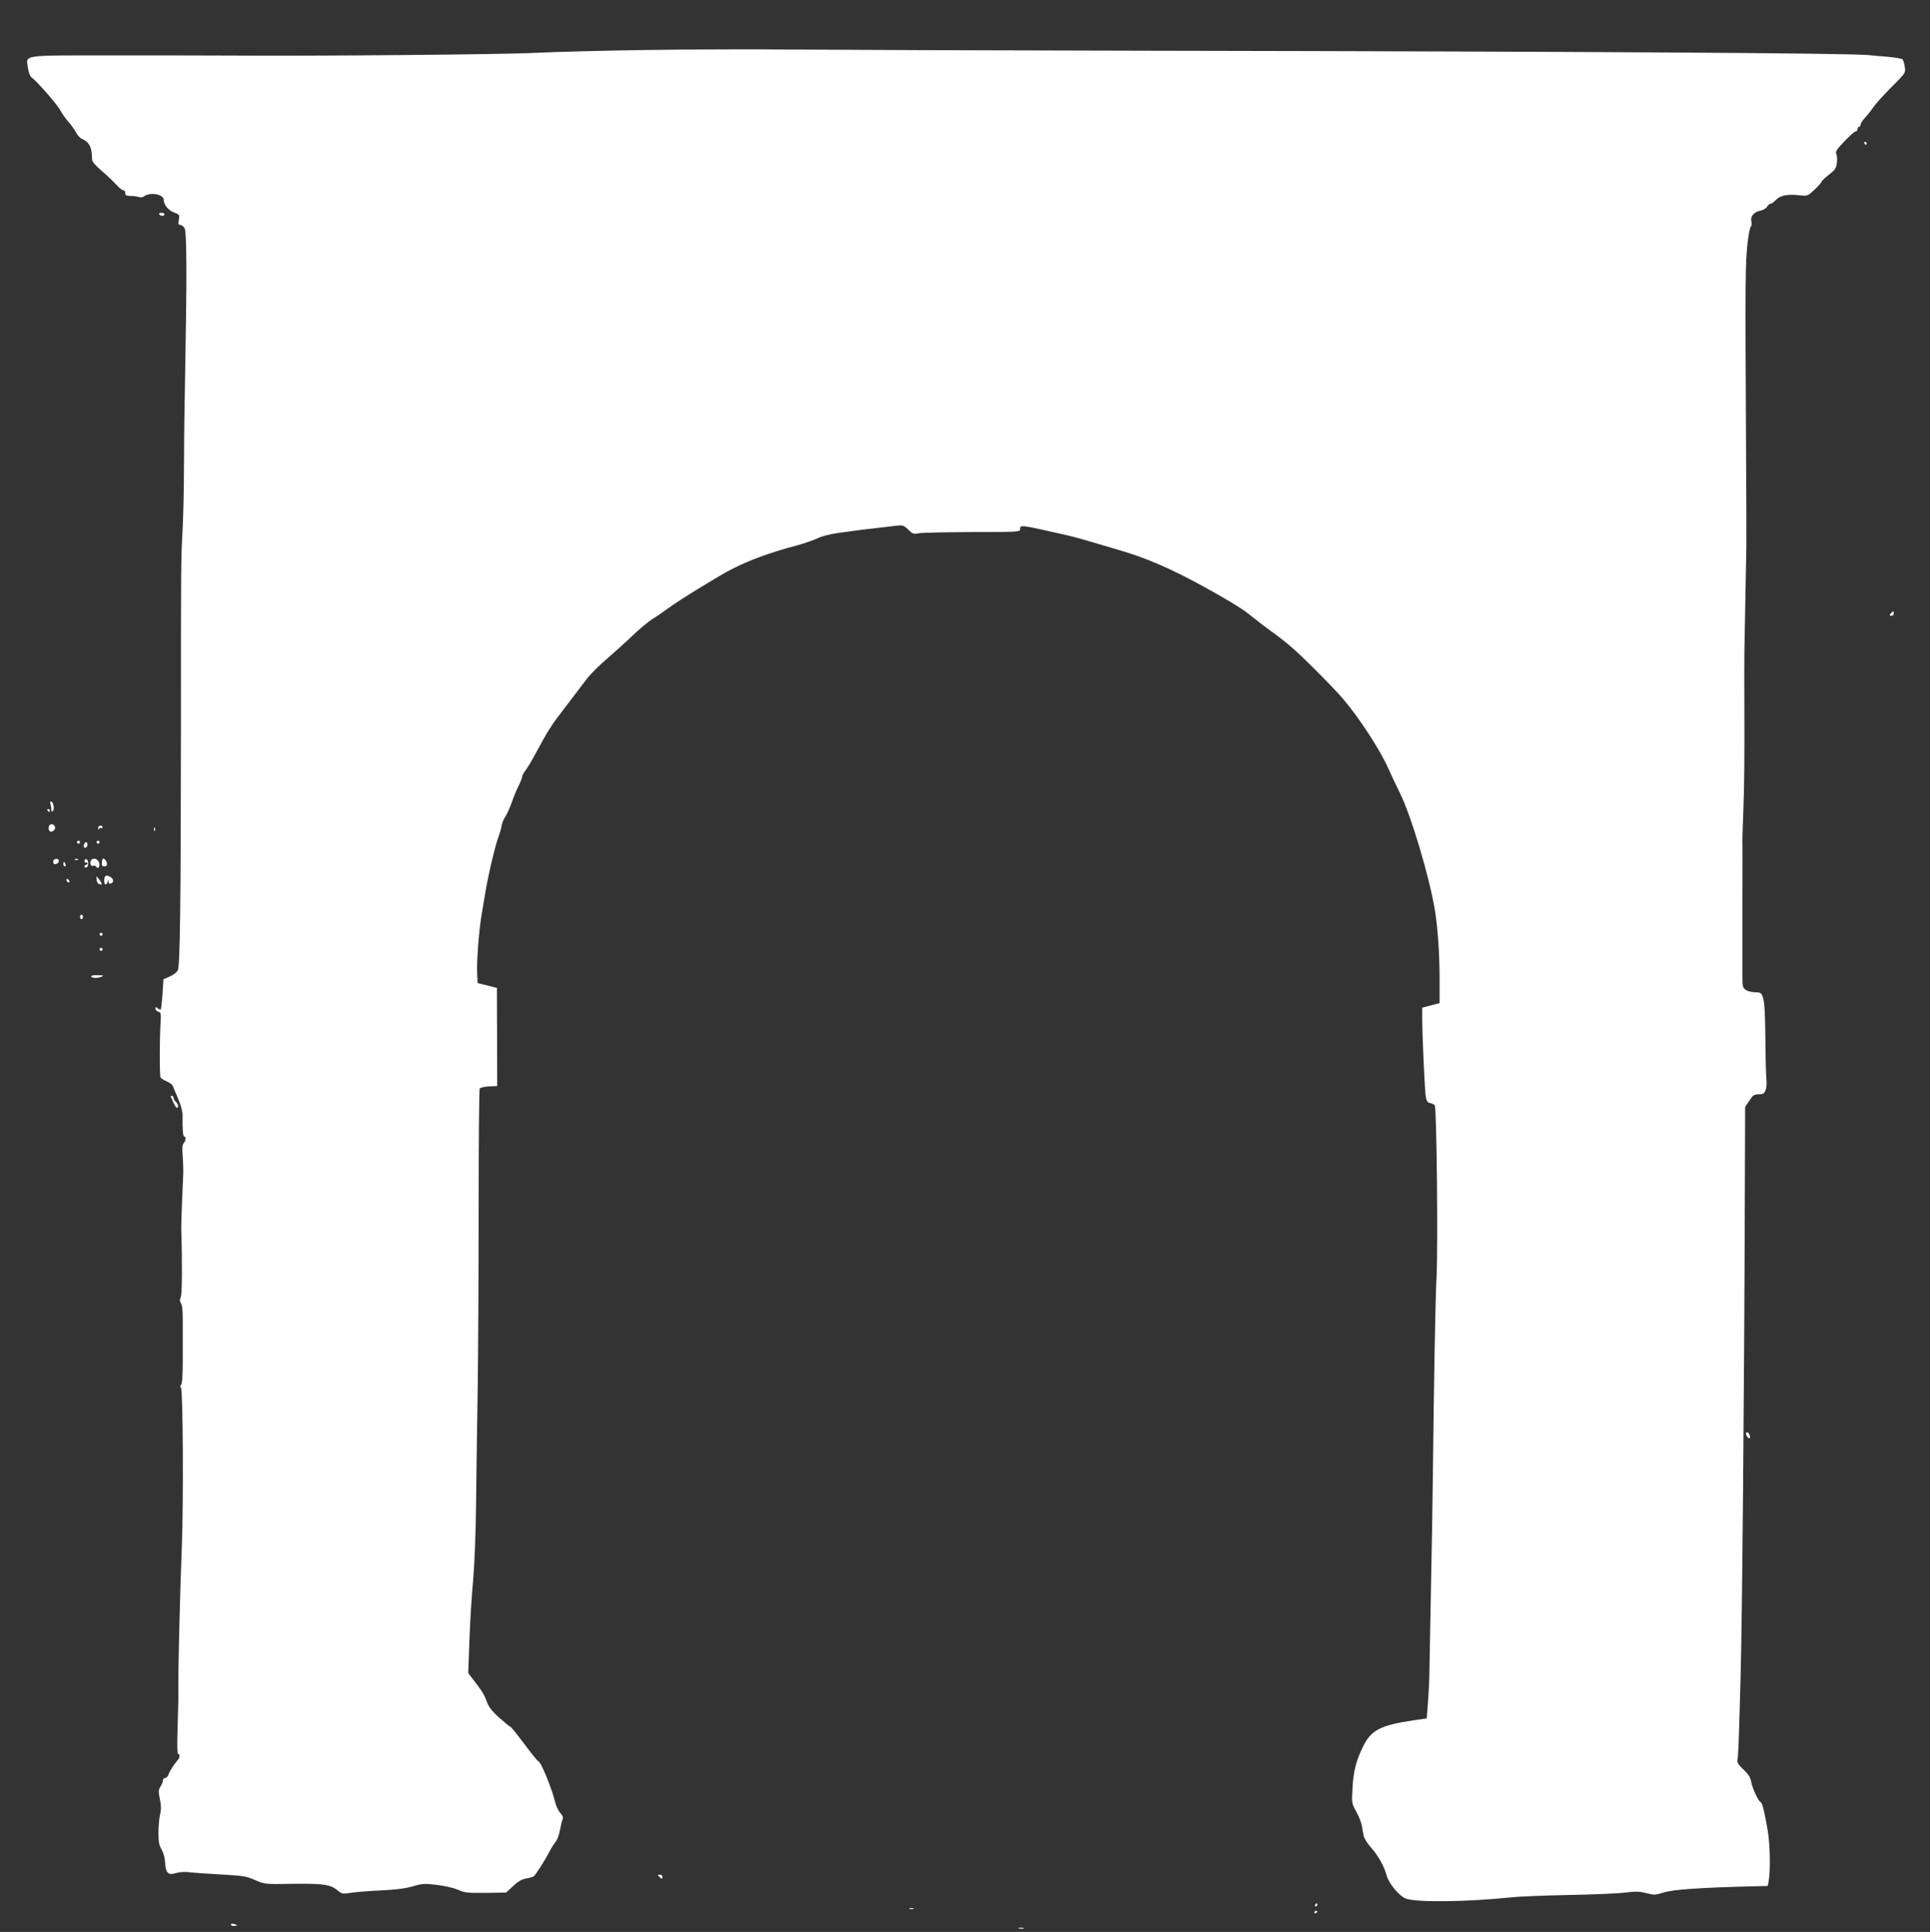 <?xml version="1.0" standalone="no"?>
<!DOCTYPE svg PUBLIC "-//W3C//DTD SVG 20010904//EN"
 "http://www.w3.org/TR/2001/REC-SVG-20010904/DTD/svg10.dtd">
<svg version="1.0" xmlns="http://www.w3.org/2000/svg"
 width="1279pt" height="1280pt" viewBox="0 0 1279 1280"
 preserveAspectRatio="xMidYMid meet">
<rect x="0" y="0" width="1279" height="1280" fill="#333333" stroke="none"/>
<g transform="translate(0,1280) scale(0.1,-0.1)"
fill="#ffffff" stroke="none">
<path d="M4290 12469 c-289 -4 -622 -13 -740 -19 -196 -11 -1470 -22 -2025
-18 -126 1 -474 1 -773 1 -619 0 -579 6 -567 -82 4 -30 14 -56 24 -64 36 -25
174 -184 192 -220 11 -21 35 -55 53 -75 18 -20 41 -52 50 -70 9 -18 27 -37 39
-42 49 -21 67 -57 67 -136 0 -15 23 -41 64 -76 35 -30 78 -71 96 -91 18 -20
38 -37 46 -37 8 0 14 -9 14 -19 0 -15 7 -19 34 -19 19 0 44 -3 55 -7 12 -4 27
-2 34 3 40 32 132 16 132 -23 0 -32 32 -70 71 -84 34 -12 35 -15 29 -47 -5
-27 -3 -34 9 -34 9 0 22 -10 29 -22 15 -25 16 -330 3 -1013 -4 -181 -7 -438
-7 -570 0 -132 -4 -319 -9 -415 -11 -208 -11 -200 -11 -1300 -1 -1212 -6
-1589 -21 -1619 -7 -13 -31 -32 -54 -41 l-41 -18 -6 -97 c-4 -54 -9 -100 -12
-103 -2 -3 -11 1 -20 8 -12 10 -15 10 -15 -3 0 -8 9 -17 19 -20 17 -4 19 -12
15 -73 -7 -113 -7 -351 0 -363 4 -6 23 -18 42 -26 19 -8 37 -22 40 -32 4 -10
14 -36 24 -58 27 -60 41 -109 40 -141 -2 -80 2 -134 11 -134 13 0 11 -29 -4
-44 -9 -10 -11 -34 -6 -92 3 -43 5 -106 2 -139 -3 -55 -13 -307 -12 -330 7
-225 6 -435 -3 -458 -8 -20 -7 -31 1 -41 8 -9 12 -52 12 -113 0 -54 0 -171 0
-260 0 -107 -4 -163 -11 -168 -7 -5 -8 -11 -1 -19 14 -16 17 -764 6 -1051 -10
-229 -24 -788 -23 -902 0 -7 0 -34 0 -60 1 -27 -2 -130 -5 -230 -4 -114 -3
-183 3 -183 14 0 12 -26 -3 -42 -23 -26 -54 -74 -61 -96 -4 -12 -14 -22 -22
-22 -8 0 -14 -7 -14 -15 0 -9 -7 -27 -16 -41 -14 -21 -15 -32 -5 -82 9 -41 10
-69 2 -102 -6 -25 -11 -80 -11 -122 0 -60 4 -84 21 -112 12 -21 22 -57 23 -86
3 -69 21 -86 71 -70 23 7 58 10 89 6 28 -4 123 -10 211 -15 143 -8 167 -11
225 -37 65 -28 66 -28 252 -25 201 3 249 -5 296 -44 27 -23 34 -24 83 -16 30
5 119 13 199 16 102 5 165 13 215 27 62 19 78 20 160 10 49 -6 112 -20 139
-32 44 -20 65 -22 185 -21 l135 2 46 43 c32 30 59 46 86 50 22 4 44 10 50 14
13 9 76 107 105 164 12 24 30 52 40 64 11 11 24 47 30 80 6 32 14 65 18 73 5
8 -1 23 -15 38 -12 13 -27 43 -33 66 -23 96 -97 277 -113 277 -4 0 -46 52 -93
115 -47 63 -89 115 -93 115 -4 0 -37 27 -74 60 -50 45 -70 72 -83 108 -15 44
-30 68 -96 153 l-26 34 8 220 c4 121 15 297 24 390 9 99 18 316 20 520 2 193
7 541 11 775 3 234 6 770 6 1191 0 422 3 771 7 777 4 6 31 13 61 14 l55 3 -1
325 -1 325 -64 16 -64 16 -3 69 c-4 71 12 277 28 374 5 30 17 100 26 155 19
116 68 324 89 375 7 19 16 50 19 68 3 19 14 46 24 60 10 15 29 56 42 92 12 36
33 86 46 112 13 26 24 54 24 61 0 8 10 27 22 42 12 15 43 67 68 114 86 159
103 185 200 311 52 69 115 150 138 181 23 31 84 92 135 135 50 44 128 113 172
156 44 42 101 89 126 105 25 15 73 48 107 73 70 52 330 212 417 257 116 60
262 114 431 158 50 14 113 35 140 48 29 14 86 29 139 36 50 7 106 14 125 17
19 3 71 9 115 14 44 5 105 12 136 16 53 6 57 5 88 -25 29 -28 36 -31 69 -24
20 4 180 7 354 8 292 0 318 1 318 17 0 33 -8 34 310 -38 36 -8 110 -28 165
-45 55 -16 132 -39 170 -50 132 -39 220 -72 350 -132 156 -72 443 -234 511
-288 60 -48 121 -95 152 -117 109 -78 167 -129 288 -249 76 -76 164 -167 194
-203 107 -125 249 -343 301 -463 18 -40 53 -115 79 -167 72 -146 193 -551 229
-770 19 -115 31 -291 31 -456 l0 -160 -57 -15 -58 -15 0 -75 c1 -131 17 -483
24 -519 5 -25 13 -36 28 -38 12 -2 26 -9 31 -15 13 -16 22 -929 12 -1137 -8
-148 -17 -651 -25 -1355 -1 -137 -7 -452 -12 -700 -5 -247 -9 -490 -10 -540 0
-49 -4 -144 -9 -210 l-9 -120 -90 -13 c-218 -33 -278 -64 -332 -173 -47 -97
-64 -164 -70 -276 -6 -100 -5 -102 25 -156 17 -30 33 -72 37 -93 3 -21 9 -52
12 -67 3 -16 25 -51 49 -78 48 -54 86 -122 103 -184 15 -56 87 -141 131 -155
78 -25 403 -21 700 10 47 5 216 12 375 15 160 3 328 10 375 16 69 9 96 8 141
-4 51 -13 60 -13 115 5 58 19 247 32 574 40 l115 3 7 40 c11 65 8 234 -7 325
-19 114 -37 190 -47 190 -12 0 -55 91 -63 135 -5 29 -19 51 -52 82 -31 30 -43
47 -39 60 3 10 8 104 11 208 3 105 8 262 10 350 10 351 24 1872 28 3196 l2
575 28 42 c23 36 32 42 62 42 29 0 37 5 46 28 6 15 8 47 5 72 -3 25 -6 148 -7
273 -1 154 -6 241 -15 265 -11 34 -15 37 -52 38 -23 0 -51 7 -63 16 -20 13
-22 22 -22 99 0 46 0 262 0 479 1 217 1 406 0 420 0 14 3 111 7 215 5 105 7
368 6 585 -1 217 -1 418 0 445 2 94 11 580 13 685 1 58 0 357 -2 665 -6 1134
-5 1213 10 1355 6 52 15 101 21 107 6 7 8 23 4 36 -8 33 17 63 59 71 19 4 39
15 45 26 6 11 16 20 23 20 7 0 22 11 35 25 29 30 76 40 152 32 58 -7 59 -6
104 36 25 23 46 47 47 52 0 6 22 26 48 47 41 31 49 42 54 79 3 24 1 51 -4 60
-7 14 4 31 54 83 35 36 68 66 75 66 7 0 12 7 12 15 0 8 5 15 10 15 6 0 10 6
10 14 0 8 14 30 31 48 17 18 41 49 54 68 12 19 65 78 118 131 95 95 96 96 90
135 -3 21 -10 44 -14 50 -5 6 -51 14 -101 18 -51 4 -106 9 -123 11 -118 13
-1855 24 -4770 29 -1089 2 -2164 6 -2390 8 -225 3 -646 1 -935 -3z"/>
<path d="M12355 11850 c3 -5 8 -10 11 -10 2 0 4 5 4 10 0 6 -5 10 -11 10 -5 0
-7 -4 -4 -10z"/>
<path d="M1055 11380 c3 -5 13 -10 21 -10 8 0 14 5 14 10 0 6 -9 10 -21 10
-11 0 -17 -4 -14 -10z"/>
<path d="M12530 8735 c-10 -12 -10 -15 4 -15 9 0 16 7 16 15 0 8 -2 15 -4 15
-2 0 -9 -7 -16 -15z"/>
<path d="M334 7474 c3 -9 6 -25 6 -37 0 -15 3 -18 11 -10 12 12 2 63 -13 63
-6 0 -7 -7 -4 -16z"/>
<path d="M315 7430 c3 -5 8 -10 11 -10 2 0 4 5 4 10 0 6 -5 10 -11 10 -5 0 -7
-4 -4 -10z"/>
<path d="M324 7325 c-6 -15 2 -35 14 -35 18 1 32 18 26 33 -8 21 -33 22 -40 2z"/>
<path d="M651 7313 c0 -11 3 -13 6 -5 2 6 9 10 14 6 5 -3 9 0 9 5 0 6 -7 11
-15 11 -8 0 -15 -8 -14 -17z"/>
<path d="M1021 7304 c0 -11 3 -14 6 -6 3 7 2 16 -1 19 -3 4 -6 -2 -5 -13z"/>
<path d="M510 7220 c0 -5 5 -10 10 -10 6 0 10 5 10 10 0 6 -4 10 -10 10 -5 0
-10 -4 -10 -10z"/>
<path d="M640 7220 c0 -5 5 -10 10 -10 6 0 10 5 10 10 0 6 -4 10 -10 10 -5 0
-10 -4 -10 -10z"/>
<path d="M557 7206 c-6 -16 2 -28 14 -20 12 7 11 34 0 34 -5 0 -11 -6 -14 -14z"/>
<path d="M355 7100 c-3 -5 -4 -14 0 -20 8 -13 35 -1 35 16 0 16 -26 19 -35 4z"/>
<path d="M498 7103 c7 -3 16 -2 19 1 4 3 -2 6 -13 5 -11 0 -14 -3 -6 -6z"/>
<path d="M560 7095 c0 -9 5 -13 10 -10 6 3 10 1 10 -4 0 -6 -4 -11 -10 -11 -5
0 -10 -5 -10 -11 0 -6 6 -9 13 -6 6 2 12 14 12 27 0 13 -6 25 -12 28 -7 2 -13
-4 -13 -13z"/>
<path d="M607 7104 c-14 -14 -8 -46 8 -41 8 4 17 2 20 -3 12 -20 26 -9 23 18
-3 26 -34 43 -51 26z"/>
<path d="M679 7108 c-1 -1 -3 -13 -4 -25 -2 -17 3 -23 17 -23 14 0 19 6 16 22
-2 18 -25 38 -29 26z"/>
<path d="M420 7075 c0 -8 4 -15 10 -15 5 0 7 7 4 15 -4 8 -8 15 -10 15 -2 0
-4 -7 -4 -15z"/>
<path d="M697 6993 c-10 -10 -8 -53 2 -53 5 0 12 8 14 18 4 16 5 16 6 0 1 -11
6 -15 16 -12 21 8 19 31 -4 44 -23 12 -26 12 -34 3z"/>
<path d="M640 6972 c0 -12 7 -25 15 -29 24 -9 25 0 5 27 l-20 25 0 -23z"/>
<path d="M440 6971 c0 -5 5 -13 10 -16 6 -3 10 -2 10 4 0 5 -4 13 -10 16 -5 3
-10 2 -10 -4z"/>
<path d="M530 6725 c0 -8 5 -15 10 -15 6 0 10 7 10 15 0 8 -4 15 -10 15 -5 0
-10 -7 -10 -15z"/>
<path d="M660 6610 c0 -5 5 -10 10 -10 6 0 10 5 10 10 0 6 -4 10 -10 10 -5 0
-10 -4 -10 -10z"/>
<path d="M660 6510 c0 -5 5 -10 10 -10 6 0 10 5 10 10 0 6 -4 10 -10 10 -5 0
-10 -4 -10 -10z"/>
<path d="M605 6330 c7 -12 42 -12 70 0 15 6 8 9 -28 9 -30 1 -46 -3 -42 -9z"/>
<path d="M1132 5533 c3 -5 11 -23 18 -40 15 -34 30 -44 30 -19 0 7 -7 19 -15
26 -8 7 -15 19 -15 26 0 8 -5 14 -11 14 -6 0 -9 -3 -7 -7z"/>
<path d="M11570 3303 c0 -14 19 -38 25 -32 8 8 -5 39 -16 39 -5 0 -9 -3 -9 -7z"/>
<path d="M4360 376 c0 -2 7 -9 15 -16 12 -10 15 -10 15 4 0 9 -7 16 -15 16 -8
0 -15 -2 -15 -4z"/>
<path d="M8715 180 c-3 -5 -1 -10 4 -10 6 0 11 5 11 10 0 6 -2 10 -4 10 -3 0
-8 -4 -11 -10z"/>
<path d="M6028 153 c6 -2 18 -2 25 0 6 3 1 5 -13 5 -14 0 -19 -2 -12 -5z"/>
<path d="M8710 129 c0 -5 5 -7 10 -4 6 3 10 8 10 11 0 2 -4 4 -10 4 -5 0 -10
-5 -10 -11z"/>
<path d="M1530 49 c0 -5 9 -9 20 -9 11 0 20 2 20 4 0 2 -9 6 -20 9 -11 3 -20
1 -20 -4z"/>
<path d="M6753 23 c9 -2 23 -2 30 0 6 3 -1 5 -18 5 -16 0 -22 -2 -12 -5z"/>
</g>
</svg>

